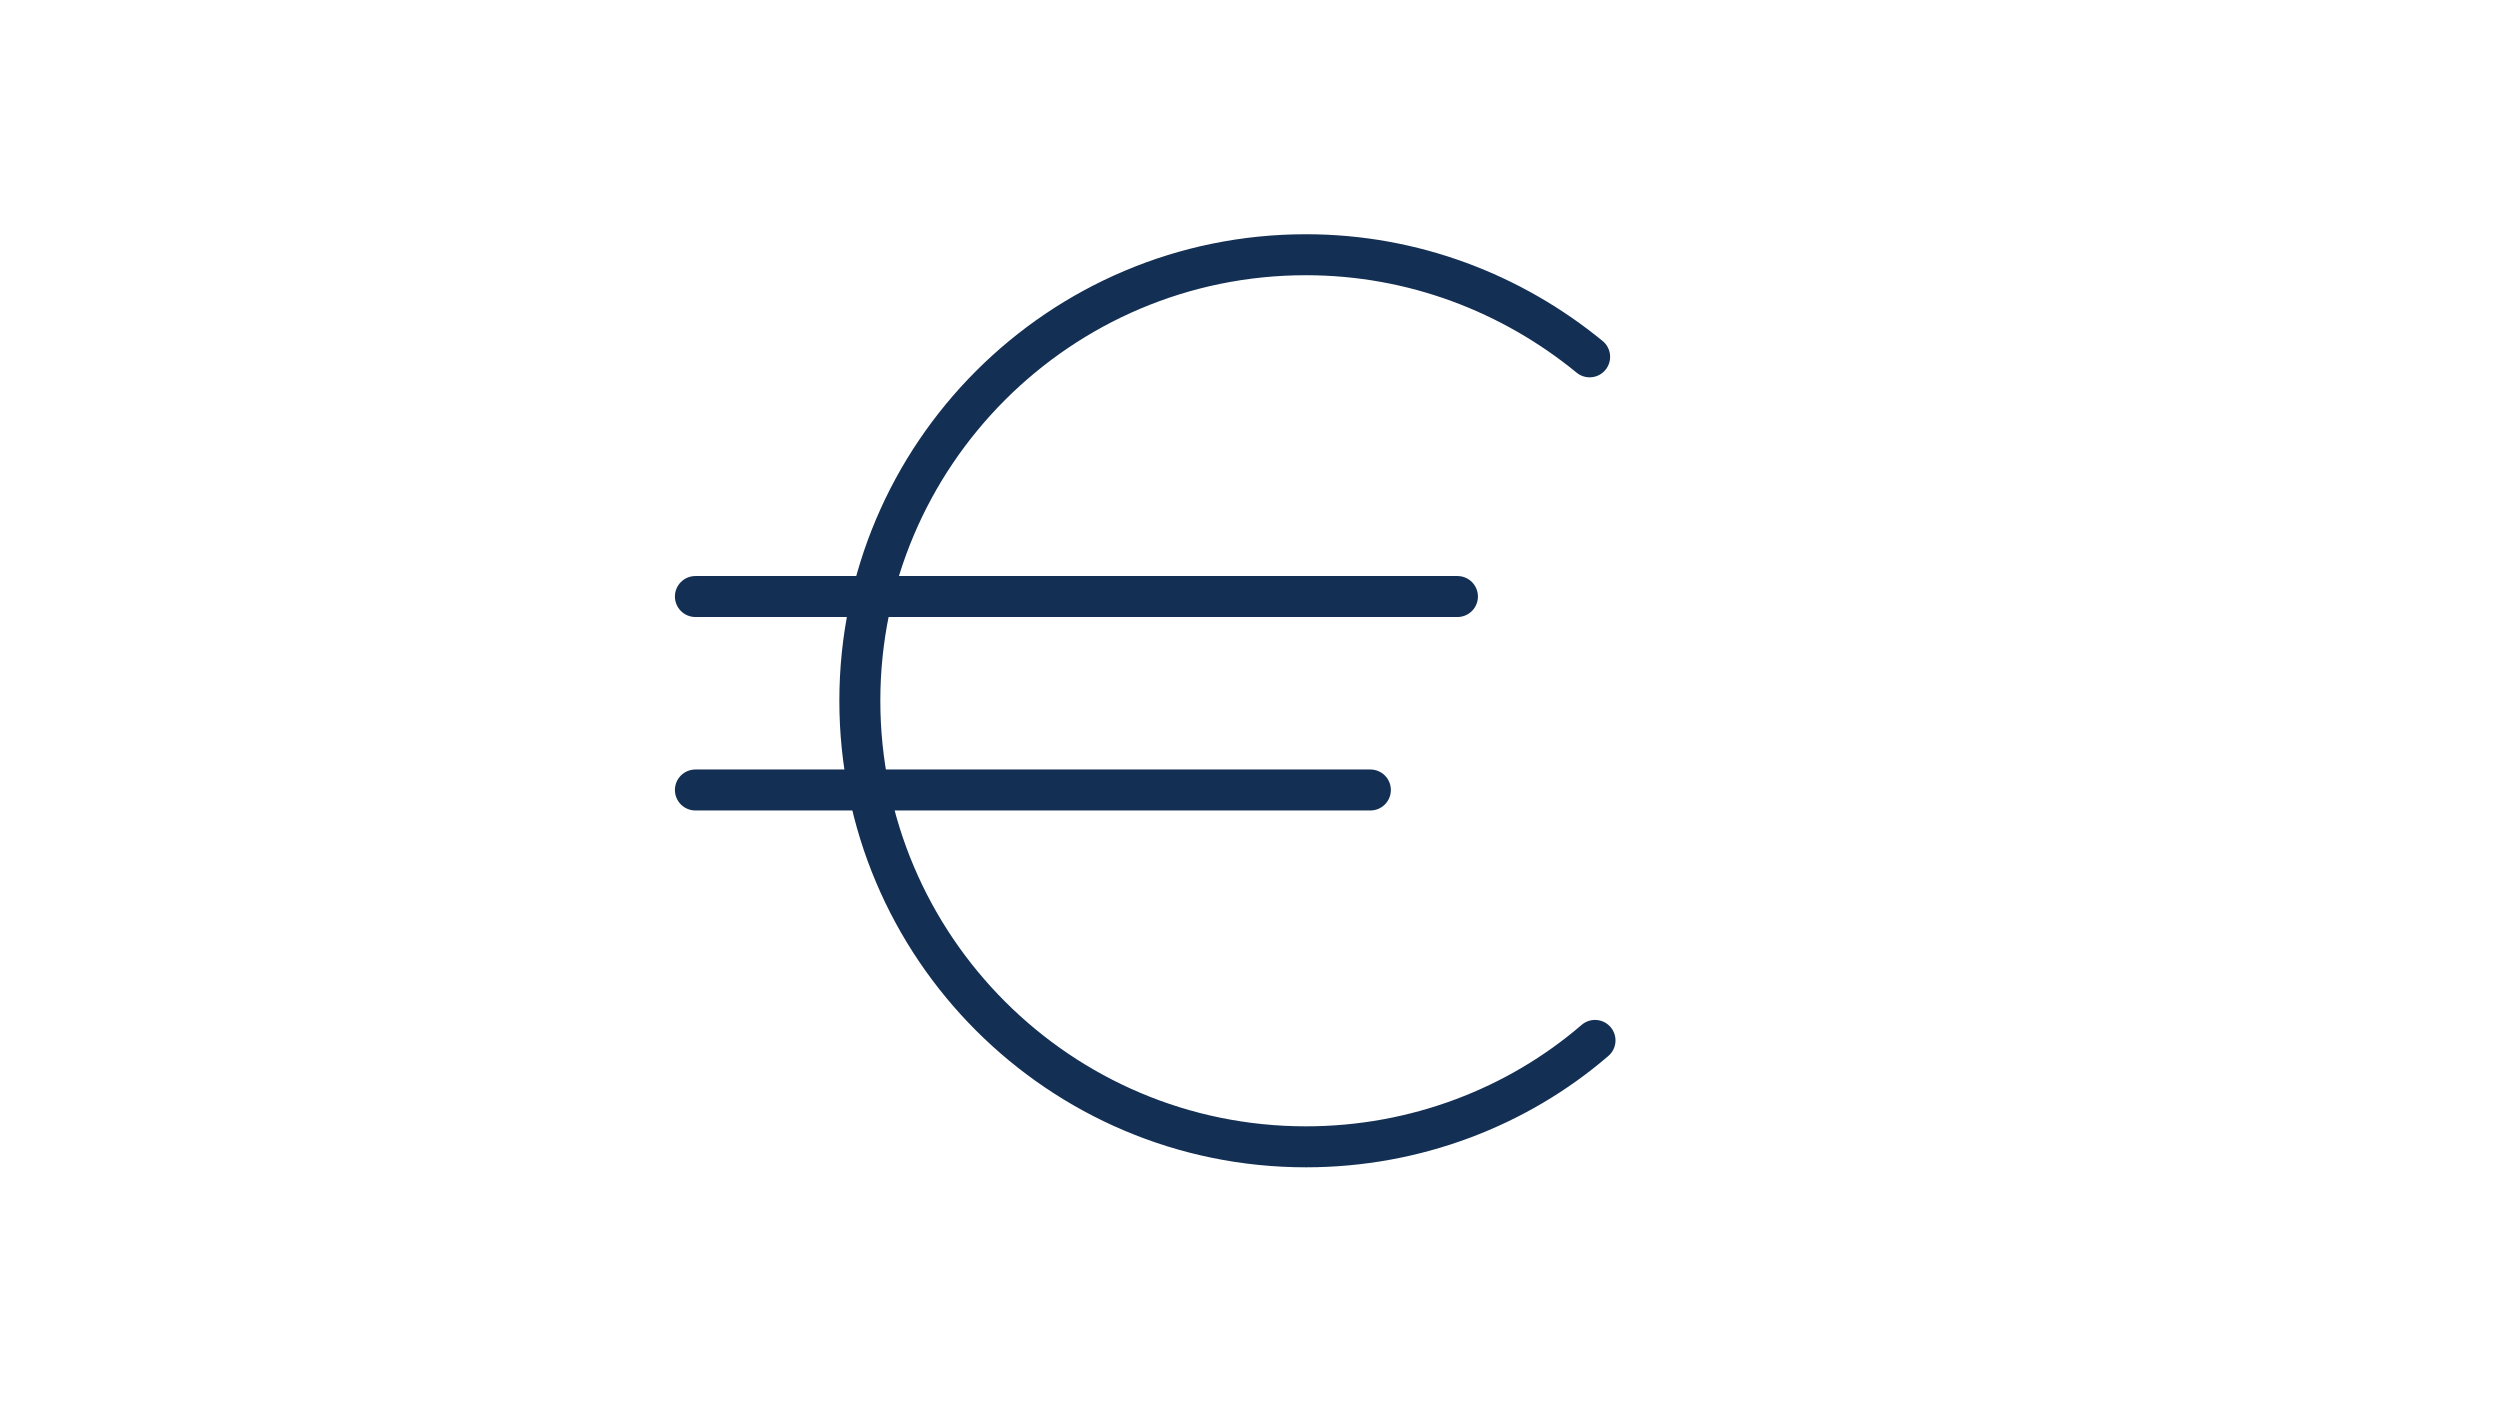 <?xml version="1.0" encoding="UTF-8"?>
<svg xmlns="http://www.w3.org/2000/svg" xmlns:xlink="http://www.w3.org/1999/xlink" version="1.1" x="0px" y="0px" viewBox="0 0 232.6 130.8" style="enable-background:new 0 0 232.6 130.8;" xml:space="preserve">
<style type="text/css">
	.st0{display:none;}
	
		.st1{display:inline;fill:none;stroke:#132F54;stroke-width:3.813;stroke-linecap:round;stroke-linejoin:round;stroke-miterlimit:10;}
	.st2{display:inline;fill:none;stroke:#132F54;stroke-width:3;stroke-linecap:round;stroke-linejoin:round;stroke-miterlimit:10;}
	.st3{fill:none;stroke:#132F54;stroke-width:3.813;stroke-linecap:round;stroke-linejoin:round;stroke-miterlimit:10;}
</style>
<g id="Ebene_1" class="st0">
	<path class="st1" d="M117.7,89.7v14.5 M97.8,104.9h38.4 M163.5,80.9c0,4.9-4,8.9-8.9,8.9H79.4c-4.9,0-8.9-4-8.9-8.9V34.4   c0-4.9,4-8.9,8.9-8.9h75.2c4.9,0,8.9,4,8.9,8.9V80.9z"></path>
</g>
<g id="Ebene_2" class="st0">
	<path class="st2" d="M93.4,71.7l11.2-20.1 M104.6,85.9L93.4,62 M93.4,108.7l11.2-23.9 M158.9,67.6c2.7,0,4.9,2.2,4.9,4.9   c0,2.7-2.2,4.9-4.9,4.9c-2.7,0-4.9-2.2-4.9-4.9 M158.9,50.5v17.1 M161.8,40.6l-60.9-19 M70.3,40.6l23.6-19 M93.9,40.2V21.6h7v18.5    M70.3,40.6h91.5 M70.3,50.5h91.5 M104.6,51.3v57.5H93.4V51.3"></path>
</g>
<g id="Ebene_3">
	<path class="st3" d="M64.7,73.5h62.8 M64.7,55.5h70.9 M148.4,96.8c-7.2,6.2-16.7,9.9-26.9,9.9C98.6,106.7,80,88.1,80,65.2   s18.6-41.5,41.5-41.5c10,0,19.2,3.6,26.4,9.5"></path>
</g>
</svg>
